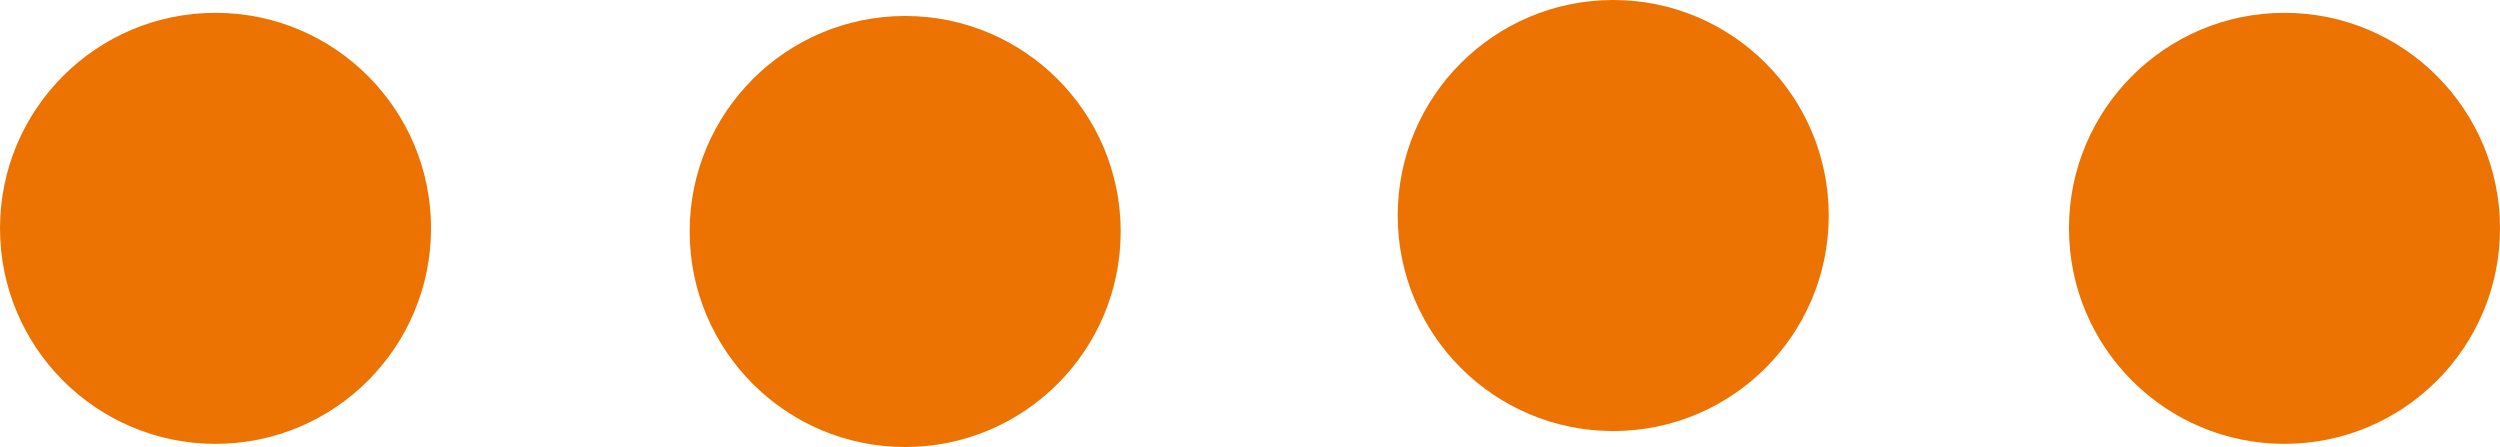 <!-- Generator: Adobe Illustrator 18.1.1, SVG Export Plug-In  -->
<svg version="1.1"
	 xmlns="http://www.w3.org/2000/svg" xmlns:xlink="http://www.w3.org/1999/xlink" xmlns:a="http://ns.adobe.com/AdobeSVGViewerExtensions/3.0/"
	 x="0px" y="0px" width="87px" height="15.556px" viewBox="0 0 87 15.556" enable-background="new 0 0 87 15.556"
	 xml:space="preserve">
<defs>
</defs>
<g>
	<circle fill="#EC7302" cx="7.5" cy="7.946" r="7.5"/>
	<circle fill="#EC7302" cx="31.5" cy="8.056" r="7.5"/>
	<circle fill="#EC7302" cx="56.14" cy="7.5" r="7.5"/>
	<circle fill="#EC7302" cx="79.5" cy="7.946" r="7.5"/>
</g>
</svg>